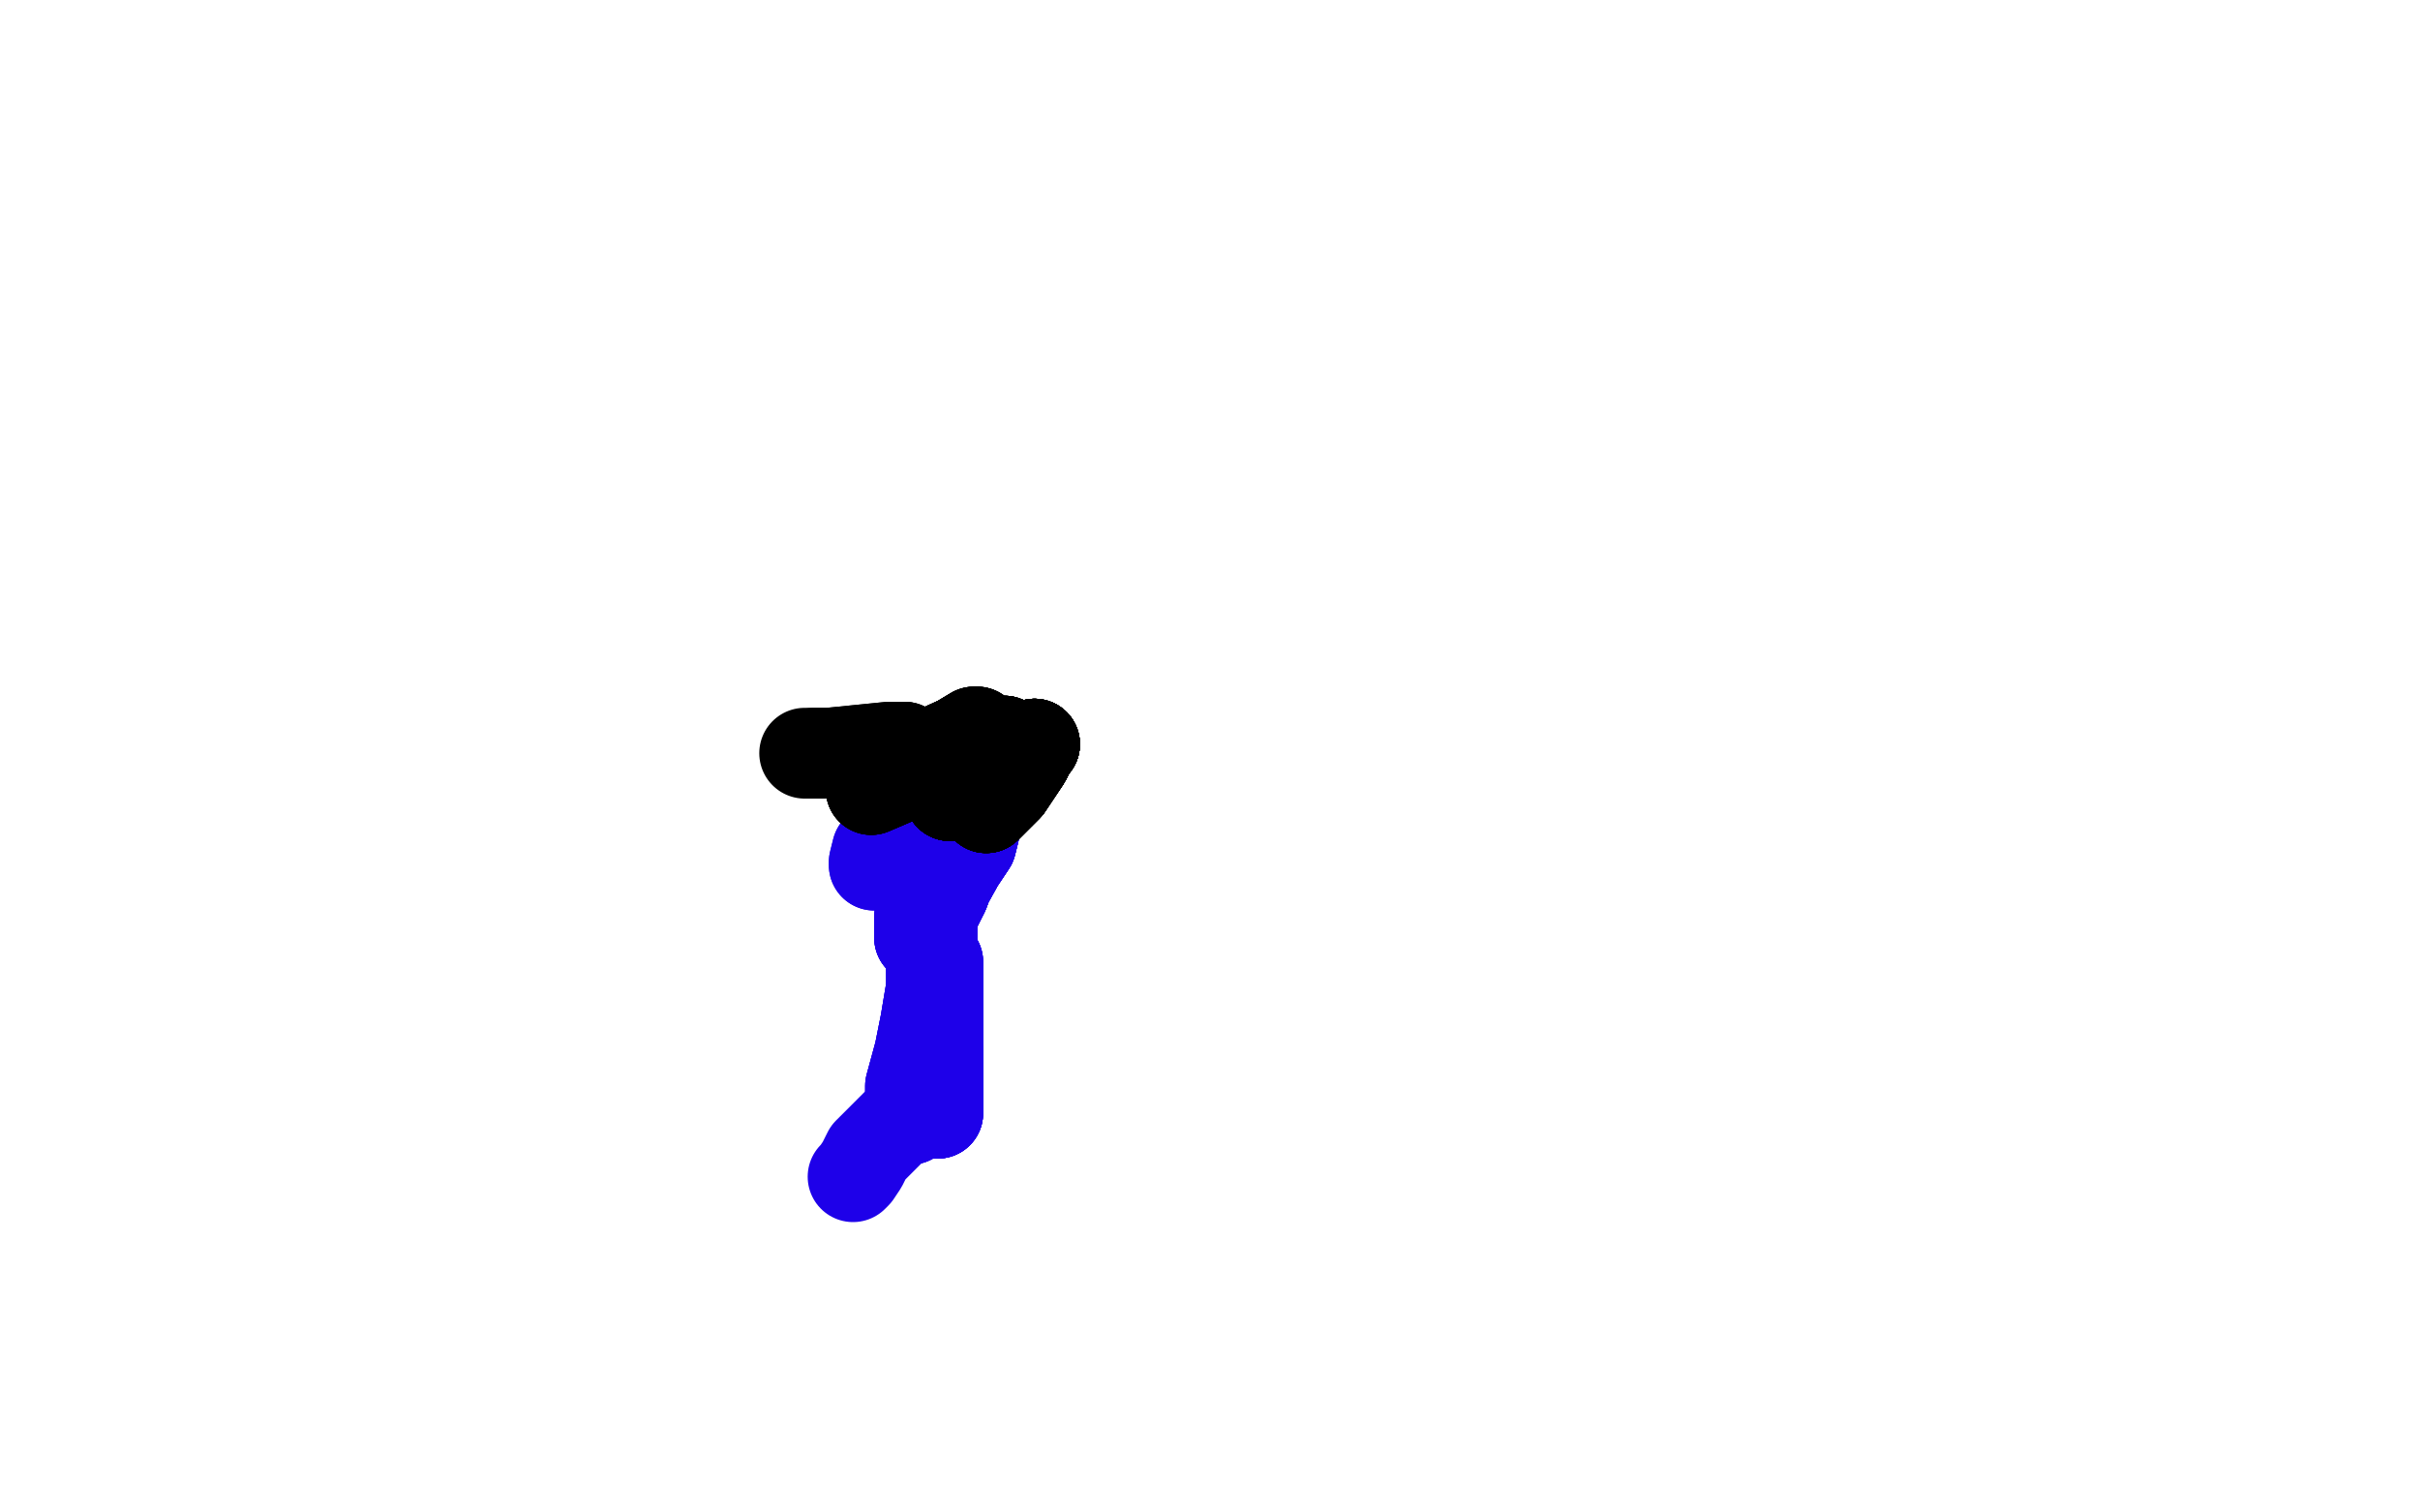 <?xml version="1.0" standalone="no"?>
<!DOCTYPE svg PUBLIC "-//W3C//DTD SVG 1.1//EN"
"http://www.w3.org/Graphics/SVG/1.1/DTD/svg11.dtd">

<svg width="800" height="500" version="1.1" xmlns="http://www.w3.org/2000/svg" xmlns:xlink="http://www.w3.org/1999/xlink" style="stroke-antialiasing: false"><desc>This SVG has been created on https://colorillo.com/</desc><rect x='0' y='0' width='800' height='500' style='fill: rgb(255,255,255); stroke-width:0' /><polyline points="307,258 300,266 294,275 290,281 289,285 289,286 290,286 291,285 295,283 298,279 302,275 305,272 306,273 306,282 306,295 304,303 304,308 304,310 305,309 307,305 312,295 315,287 319,280 321,276 322,275 321,279 317,285 312,294 308,302 306,308 305,311 305,310 305,306 307,298 307,295 308,294 308,295 308,300 308,302 308,309 308,316 308,324 308,332 308,342 310,348 310,354 310,358 310,361 310,366 310,367" style="fill: none; stroke: #1e00e9; stroke-width: 30; stroke-linejoin: round; stroke-linecap: round; stroke-antialiasing: false; stroke-antialias: 0; opacity: 1.0"/>
<polyline points="294,275 290,281 289,285 289,286 290,286 291,285 295,283 298,279 302,275 305,272 306,273 306,282 306,295 304,303 304,308 304,310 305,309 307,305 312,295 315,287 319,280 321,276 322,275 321,279 317,285 312,294 308,302 306,308 305,311 305,310 305,306 307,298 307,295 308,294 308,295 308,300 308,302 308,309 308,316 308,324 308,332 308,342 310,348 310,354 310,358 310,361 310,366 310,367 310,368" style="fill: none; stroke: #1e00e9; stroke-width: 30; stroke-linejoin: round; stroke-linecap: round; stroke-antialiasing: false; stroke-antialias: 0; opacity: 1.0"/>
<polyline points="306,295 304,303 304,308 304,310 305,309 307,305 312,295 315,287 319,280 321,276 322,275 321,279 317,285 312,294 308,302 306,308 305,311 305,310 305,306 307,298 307,295 308,294 308,295 308,300 308,302 308,309 308,316 308,324 308,332 308,342 310,348 310,354 310,358 310,361 310,366 310,367 310,368 310,366 310,360 310,351 310,338 310,325 310,321 310,318" style="fill: none; stroke: #1e00e9; stroke-width: 30; stroke-linejoin: round; stroke-linecap: round; stroke-antialiasing: false; stroke-antialias: 0; opacity: 1.0"/>
<polyline points="304,308 304,310 305,309 307,305 312,295 315,287 319,280 321,276 322,275 321,279 317,285 312,294 308,302 306,308 305,311 305,310 305,306 307,298 307,295 308,294 308,295 308,300 308,302 308,309 308,316 308,324 308,332 308,342 310,348 310,354 310,358 310,361 310,366 310,367 310,368 310,366 310,360 310,351 310,338 310,325 310,321 310,318 310,320 308,326 306,338 304,348 301,359 301,367 301,370" style="fill: none; stroke: #1e00e9; stroke-width: 30; stroke-linejoin: round; stroke-linecap: round; stroke-antialiasing: false; stroke-antialias: 0; opacity: 1.0"/>
<polyline points="312,295 315,287 319,280 321,276 322,275 321,279 317,285 312,294 308,302 306,308 305,311 305,310 305,306 307,298 307,295 308,294 308,295 308,300 308,302 308,309 308,316 308,324 308,332 308,342 310,348 310,354 310,358 310,361 310,366 310,367 310,368 310,366 310,360 310,351 310,338 310,325 310,321 310,318 310,320 308,326 306,338 304,348 301,359 301,367 301,370 301,369 301,368 299,369" style="fill: none; stroke: #1e00e9; stroke-width: 30; stroke-linejoin: round; stroke-linecap: round; stroke-antialiasing: false; stroke-antialias: 0; opacity: 1.0"/>
<polyline points="308,302 306,308 305,311 305,310 305,306 307,298 307,295 308,294 308,295 308,300 308,302 308,309 308,316 308,324 308,332 308,342 310,348 310,354 310,358 310,361 310,366 310,367 310,368 310,366 310,360 310,351 310,338 310,325 310,321 310,318 310,320 308,326 306,338 304,348 301,359 301,367 301,370 301,369 301,368 299,369 296,372 293,375 287,381 285,385 283,388 282,389" style="fill: none; stroke: #1e00e9; stroke-width: 30; stroke-linejoin: round; stroke-linecap: round; stroke-antialiasing: false; stroke-antialias: 0; opacity: 1.0"/>
<polyline points="314,263 316,263 318,263 322,262 328,258 334,254 339,250 342,246" style="fill: none; stroke: #000000; stroke-width: 30; stroke-linejoin: round; stroke-linecap: round; stroke-antialiasing: false; stroke-antialias: 0; opacity: 1.0"/>
<polyline points="314,263 316,263 318,263 322,262 328,258 334,254 339,250 342,246 341,247 339,251 333,260 329,264 326,267" style="fill: none; stroke: #000000; stroke-width: 30; stroke-linejoin: round; stroke-linecap: round; stroke-antialiasing: false; stroke-antialias: 0; opacity: 1.0"/>
<polyline points="314,263 316,263 318,263 322,262 328,258 334,254 339,250 342,246 341,247 339,251 333,260 329,264 326,267 326,265 327,262 330,255 332,251 332,247 332,245" style="fill: none; stroke: #000000; stroke-width: 30; stroke-linejoin: round; stroke-linecap: round; stroke-antialiasing: false; stroke-antialias: 0; opacity: 1.0"/>
<polyline points="314,263 316,263 318,263 322,262 328,258 334,254 339,250 342,246 341,247 339,251 333,260 329,264 326,267 326,265 327,262 330,255 332,251 332,247 332,245 329,246 325,246 316,251 311,255 310,257 311,257" style="fill: none; stroke: #000000; stroke-width: 30; stroke-linejoin: round; stroke-linecap: round; stroke-antialiasing: false; stroke-antialias: 0; opacity: 1.0"/>
<polyline points="314,263 316,263 318,263 322,262 328,258 334,254 339,250 342,246 341,247 339,251 333,260 329,264 326,267 326,265 327,262 330,255 332,251 332,247 332,245 329,246 325,246 316,251 311,255 310,257 311,257 313,257 315,255 317,253 320,249 322,246 323,243" style="fill: none; stroke: #000000; stroke-width: 30; stroke-linejoin: round; stroke-linecap: round; stroke-antialiasing: false; stroke-antialias: 0; opacity: 1.0"/>
<polyline points="314,263 316,263 318,263 322,262 328,258 334,254 339,250 342,246 341,247 339,251 333,260 329,264 326,267 326,265 327,262 330,255 332,251 332,247 332,245 329,246 325,246 316,251 311,255 310,257 311,257 313,257 315,255 317,253 320,249 322,246 323,243 323,242 322,242 317,245 306,250" style="fill: none; stroke: #000000; stroke-width: 30; stroke-linejoin: round; stroke-linecap: round; stroke-antialiasing: false; stroke-antialias: 0; opacity: 1.0"/>
<polyline points="314,263 316,263 318,263 322,262 328,258 334,254 339,250 342,246 341,247 339,251 333,260 329,264 326,267 326,265 327,262 330,255 332,251 332,247 332,245 329,246 325,246 316,251 311,255 310,257 311,257 313,257 315,255 317,253 320,249 322,246 323,243 323,242 322,242 317,245 306,250 295,258 288,261 290,259 292,256" style="fill: none; stroke: #000000; stroke-width: 30; stroke-linejoin: round; stroke-linecap: round; stroke-antialiasing: false; stroke-antialias: 0; opacity: 1.0"/>
<polyline points="314,263 316,263 318,263 322,262 328,258 334,254 339,250 342,246 341,247 339,251 333,260 329,264 326,267 326,265 327,262 330,255 332,251 332,247 332,245 329,246 325,246 316,251 311,255 310,257 311,257 313,257 315,255 317,253 320,249 322,246 323,243 323,242 322,242 317,245 306,250 295,258 288,261 290,259 292,256 296,252 298,249 299,247" style="fill: none; stroke: #000000; stroke-width: 30; stroke-linejoin: round; stroke-linecap: round; stroke-antialiasing: false; stroke-antialias: 0; opacity: 1.0"/>
<polyline points="314,263 316,263 318,263 322,262 328,258 334,254 339,250 342,246 341,247 339,251 333,260 329,264 326,267 326,265 327,262 330,255 332,251 332,247 332,245 329,246 325,246 316,251 311,255 310,257 311,257 313,257 315,255 317,253 320,249 322,246 323,243 323,242 322,242 317,245 306,250 295,258 288,261 290,259 292,256 296,252 298,249 299,247 298,247 294,247 284,248 274,249 269,249" style="fill: none; stroke: #000000; stroke-width: 30; stroke-linejoin: round; stroke-linecap: round; stroke-antialiasing: false; stroke-antialias: 0; opacity: 1.0"/>
<polyline points="314,263 316,263 318,263 322,262 328,258 334,254 339,250 342,246 341,247 339,251 333,260 329,264 326,267 326,265 327,262 330,255 332,251 332,247 332,245 329,246 325,246 316,251 311,255 310,257 311,257 313,257 315,255 317,253 320,249 322,246 323,243 323,242 322,242 317,245 306,250 295,258 288,261 290,259 292,256 296,252 298,249 299,247 298,247 294,247 284,248 274,249 269,249 266,249" style="fill: none; stroke: #000000; stroke-width: 30; stroke-linejoin: round; stroke-linecap: round; stroke-antialiasing: false; stroke-antialias: 0; opacity: 1.0"/>
</svg>
